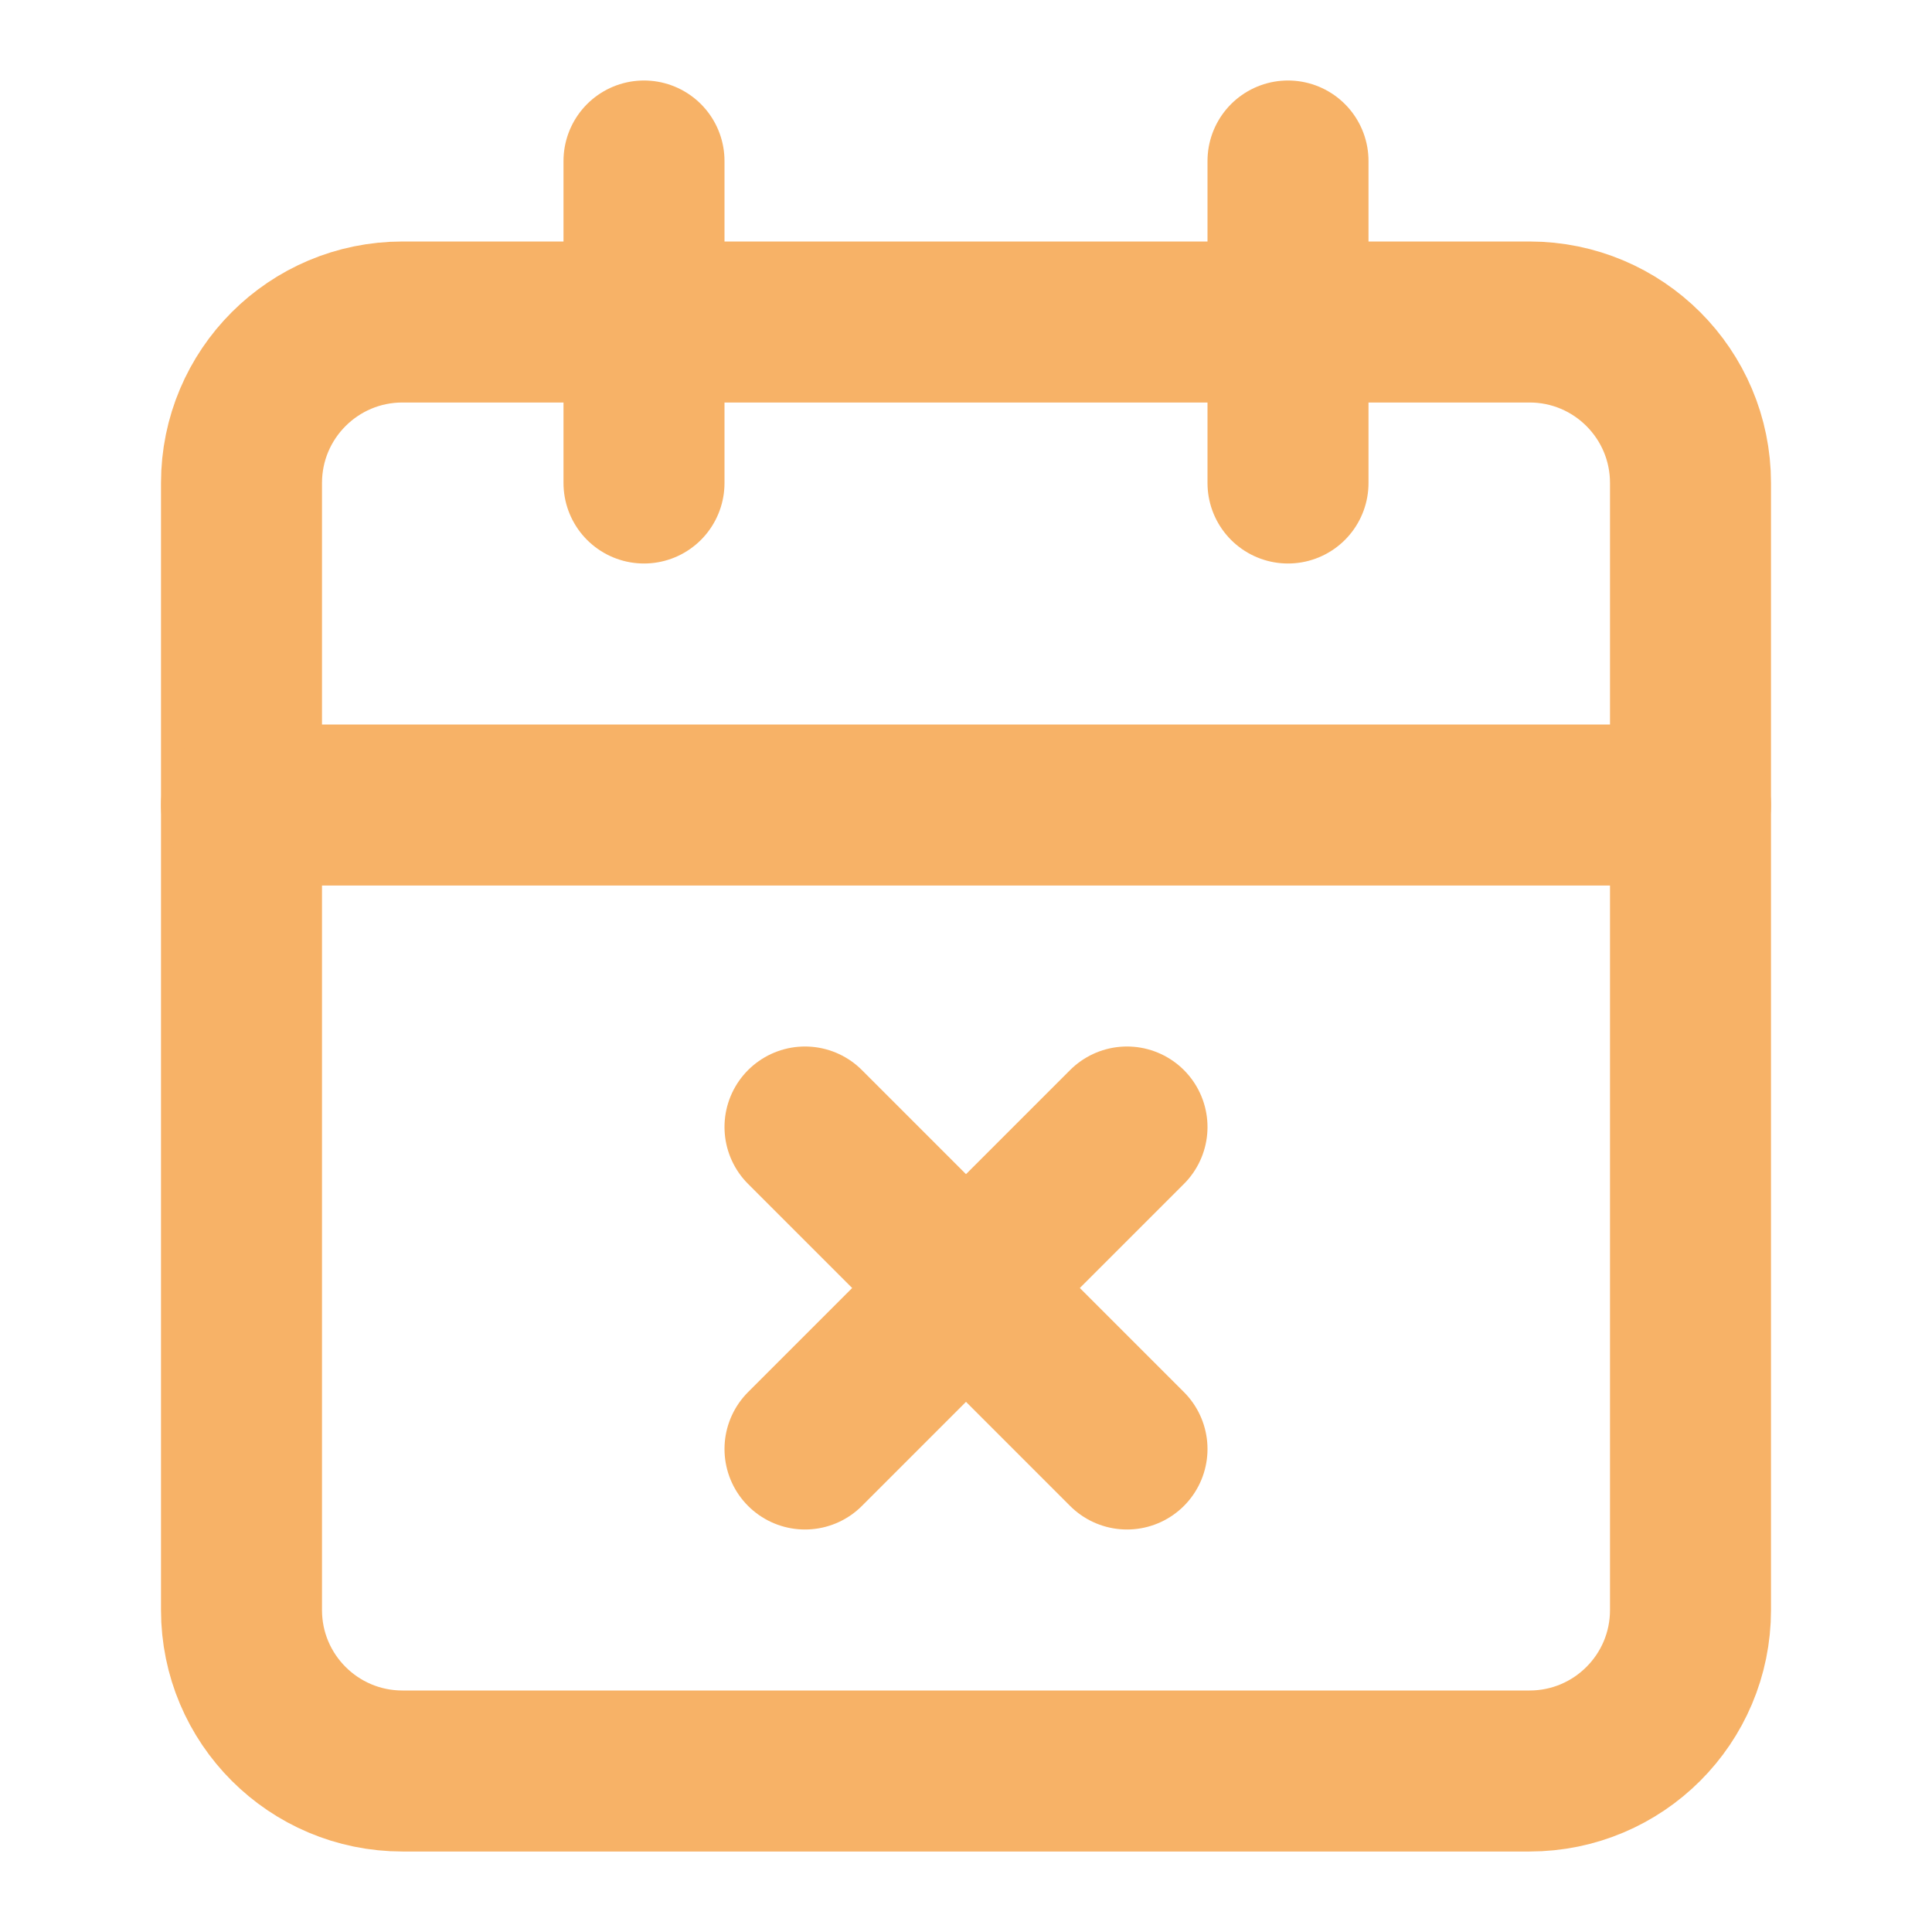 <svg preserveAspectRatio="none" width="100%" height="100%" overflow="visible" style="display: block;" viewBox="0 0 24 24" fill="none" xmlns="http://www.w3.org/2000/svg">
<g id="Calendar X">
<path id="Vector" d="M8 2V6" stroke="#F7B267" stroke-width="2" stroke-linecap="round" stroke-linejoin="round"/>
<path id="Vector_2" d="M16 2V6" stroke="#F7B267" stroke-width="2" stroke-linecap="round" stroke-linejoin="round"/>
<path id="Vector_3" d="M19 4H5C3.895 4 3 4.895 3 6V20C3 21.105 3.895 22 5 22H19C20.105 22 21 21.105 21 20V6C21 4.895 20.105 4 19 4Z" stroke="#F7B267" stroke-width="2" stroke-linecap="round" stroke-linejoin="round"/>
<path id="Vector_4" d="M3 10H21" stroke="#F7B267" stroke-width="2" stroke-linecap="round" stroke-linejoin="round"/>
<path id="Vector_5" d="M14 14L10 18" stroke="#F7B267" stroke-width="2" stroke-linecap="round" stroke-linejoin="round"/>
<path id="Vector_6" d="M10 14L14 18" stroke="#F7B267" stroke-width="2" stroke-linecap="round" stroke-linejoin="round"/>
</g>
</svg>
